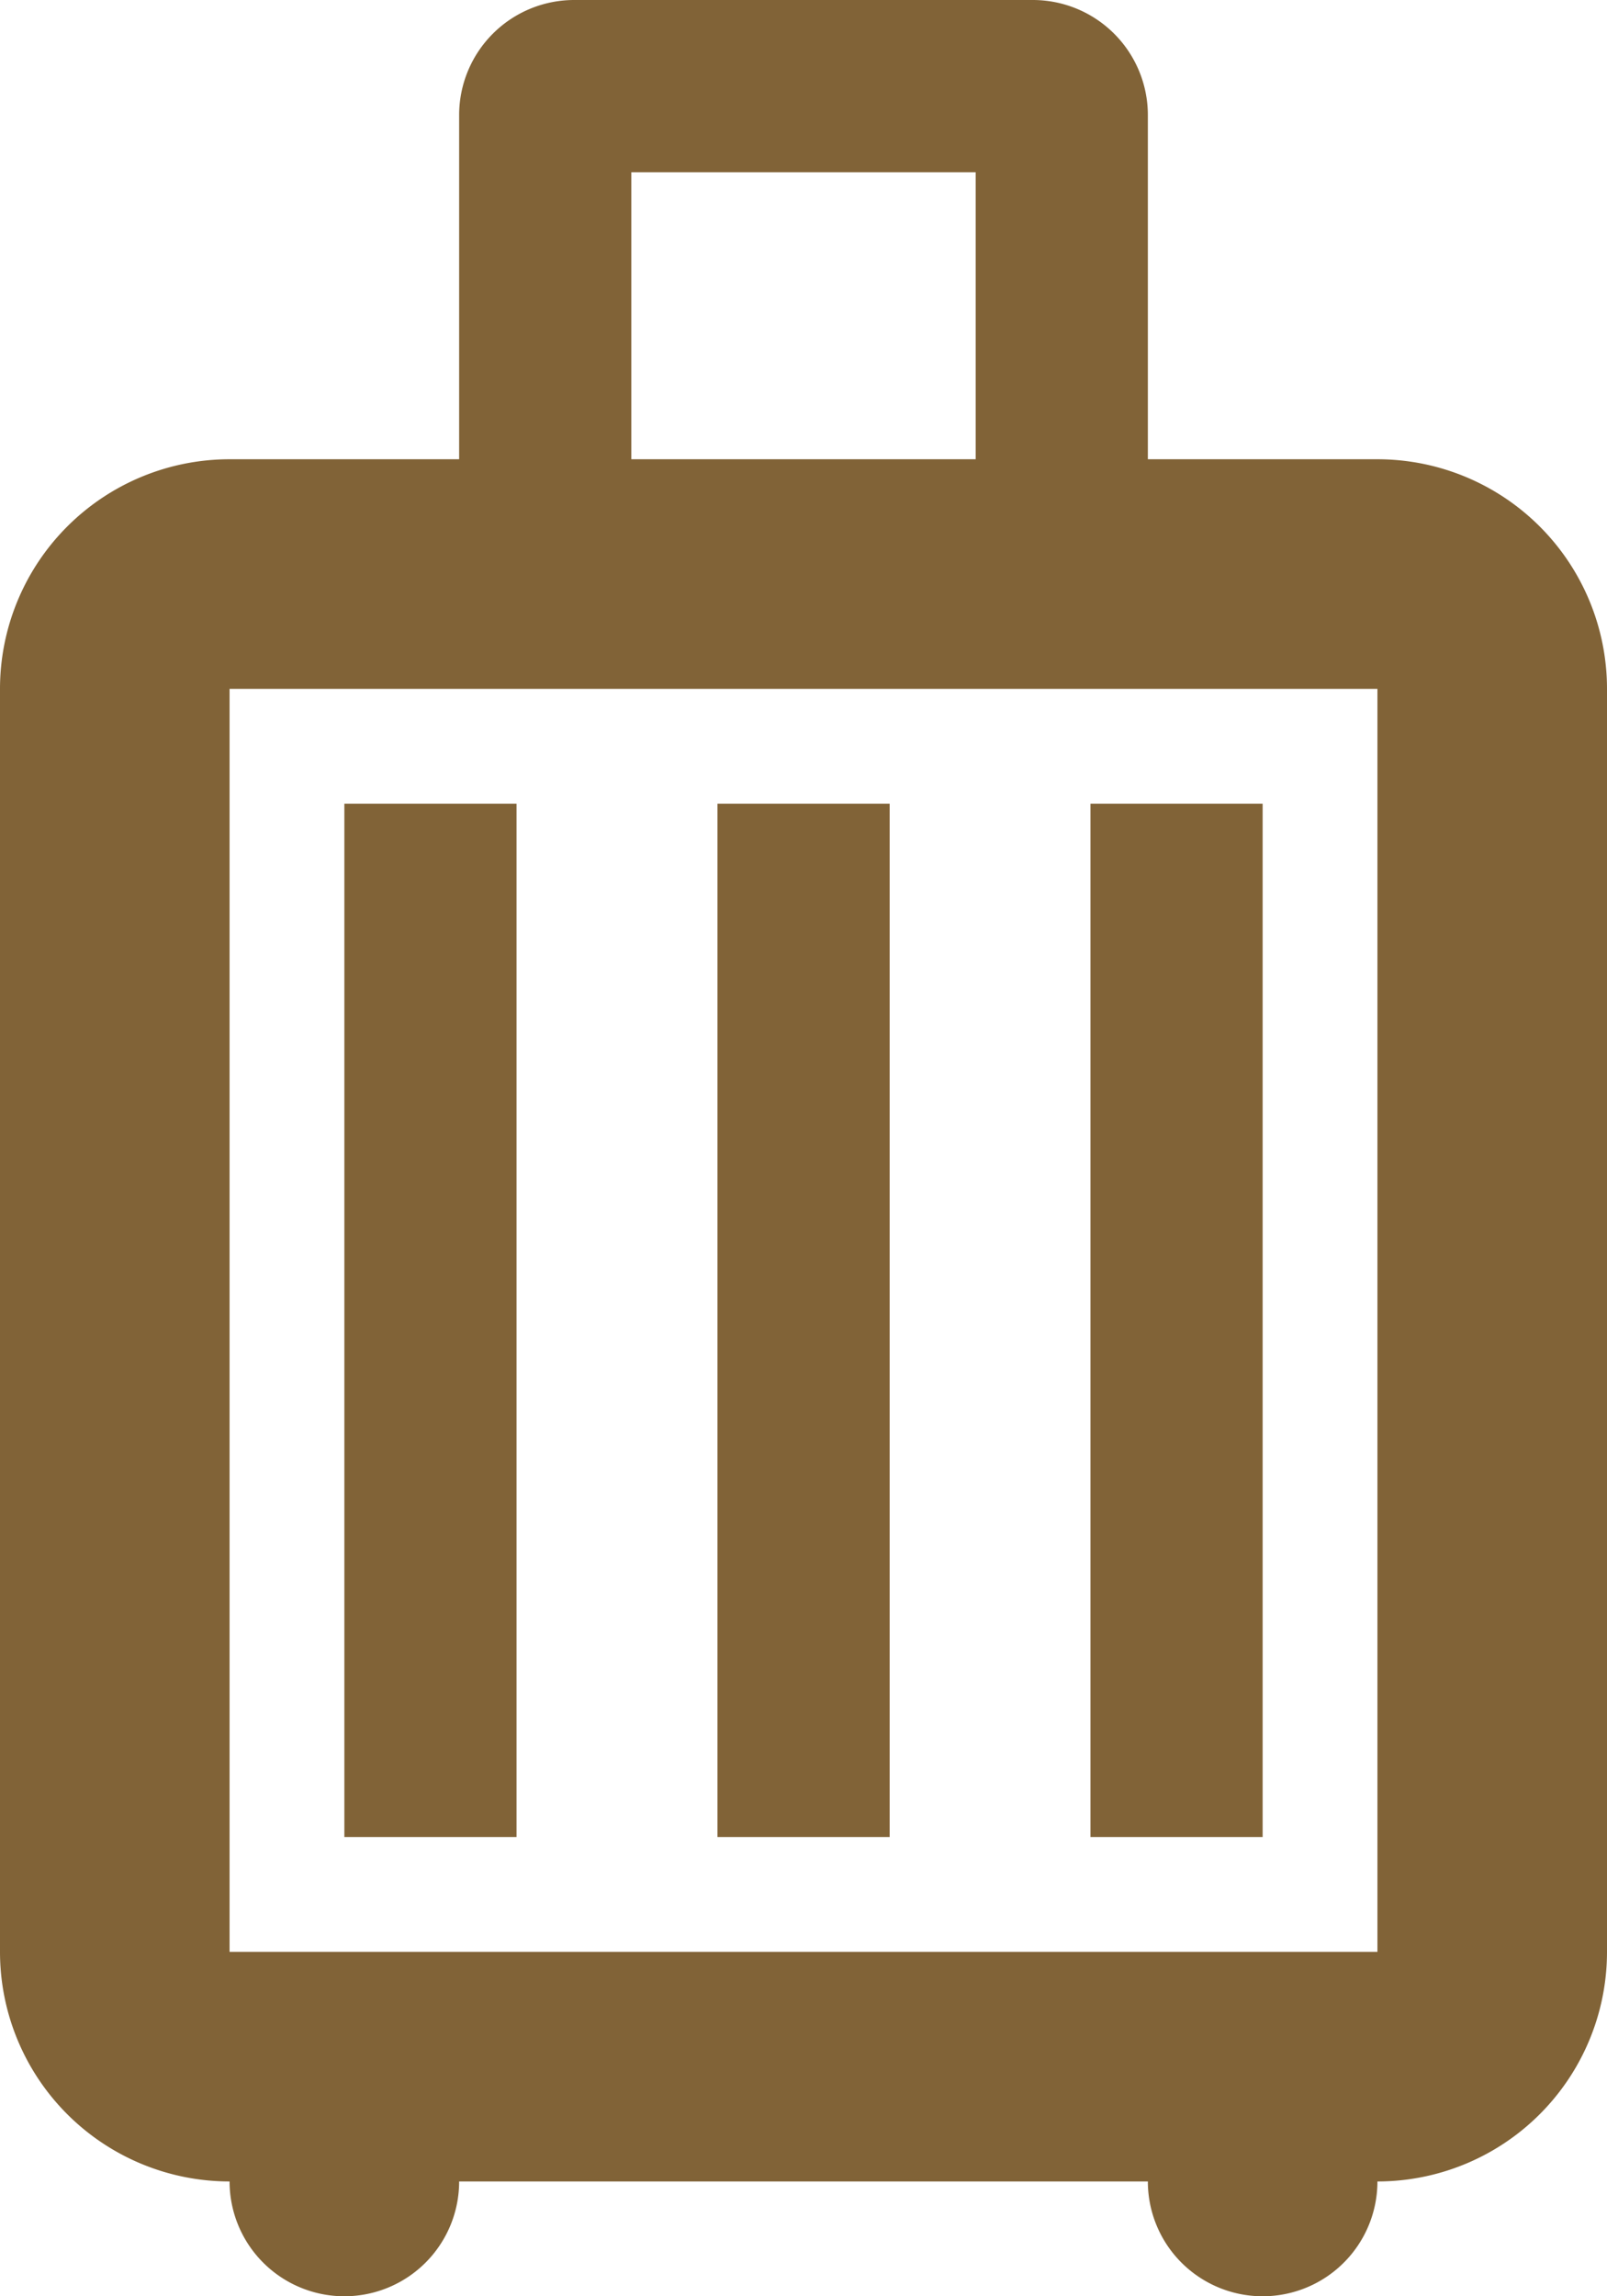 <svg xmlns="http://www.w3.org/2000/svg" width="11.9" height="17" viewBox="0 0 11.9 17"><path d="M8.825,15.6H7.55V7.95H8.825Zm2.763,0H10.313V7.95h1.275Zm2.762,0H13.075V7.95H14.35ZM15.2,5.4H13.5V2.85A.852.852,0,0,0,12.65,2H9.25a.852.852,0,0,0-.85.85V5.4H6.7A1.7,1.7,0,0,0,5,7.1v9.35a1.7,1.7,0,0,0,1.7,1.7.85.85,0,1,0,1.7,0h5.1a.85.85,0,1,0,1.7,0,1.7,1.7,0,0,0,1.7-1.7V7.1A1.7,1.7,0,0,0,15.2,5.4ZM9.675,3.275h2.55V5.4H9.675ZM15.2,16.45H6.7V7.1h8.5Z" transform="translate(-5 -2)" fill="#816337"/></svg>
